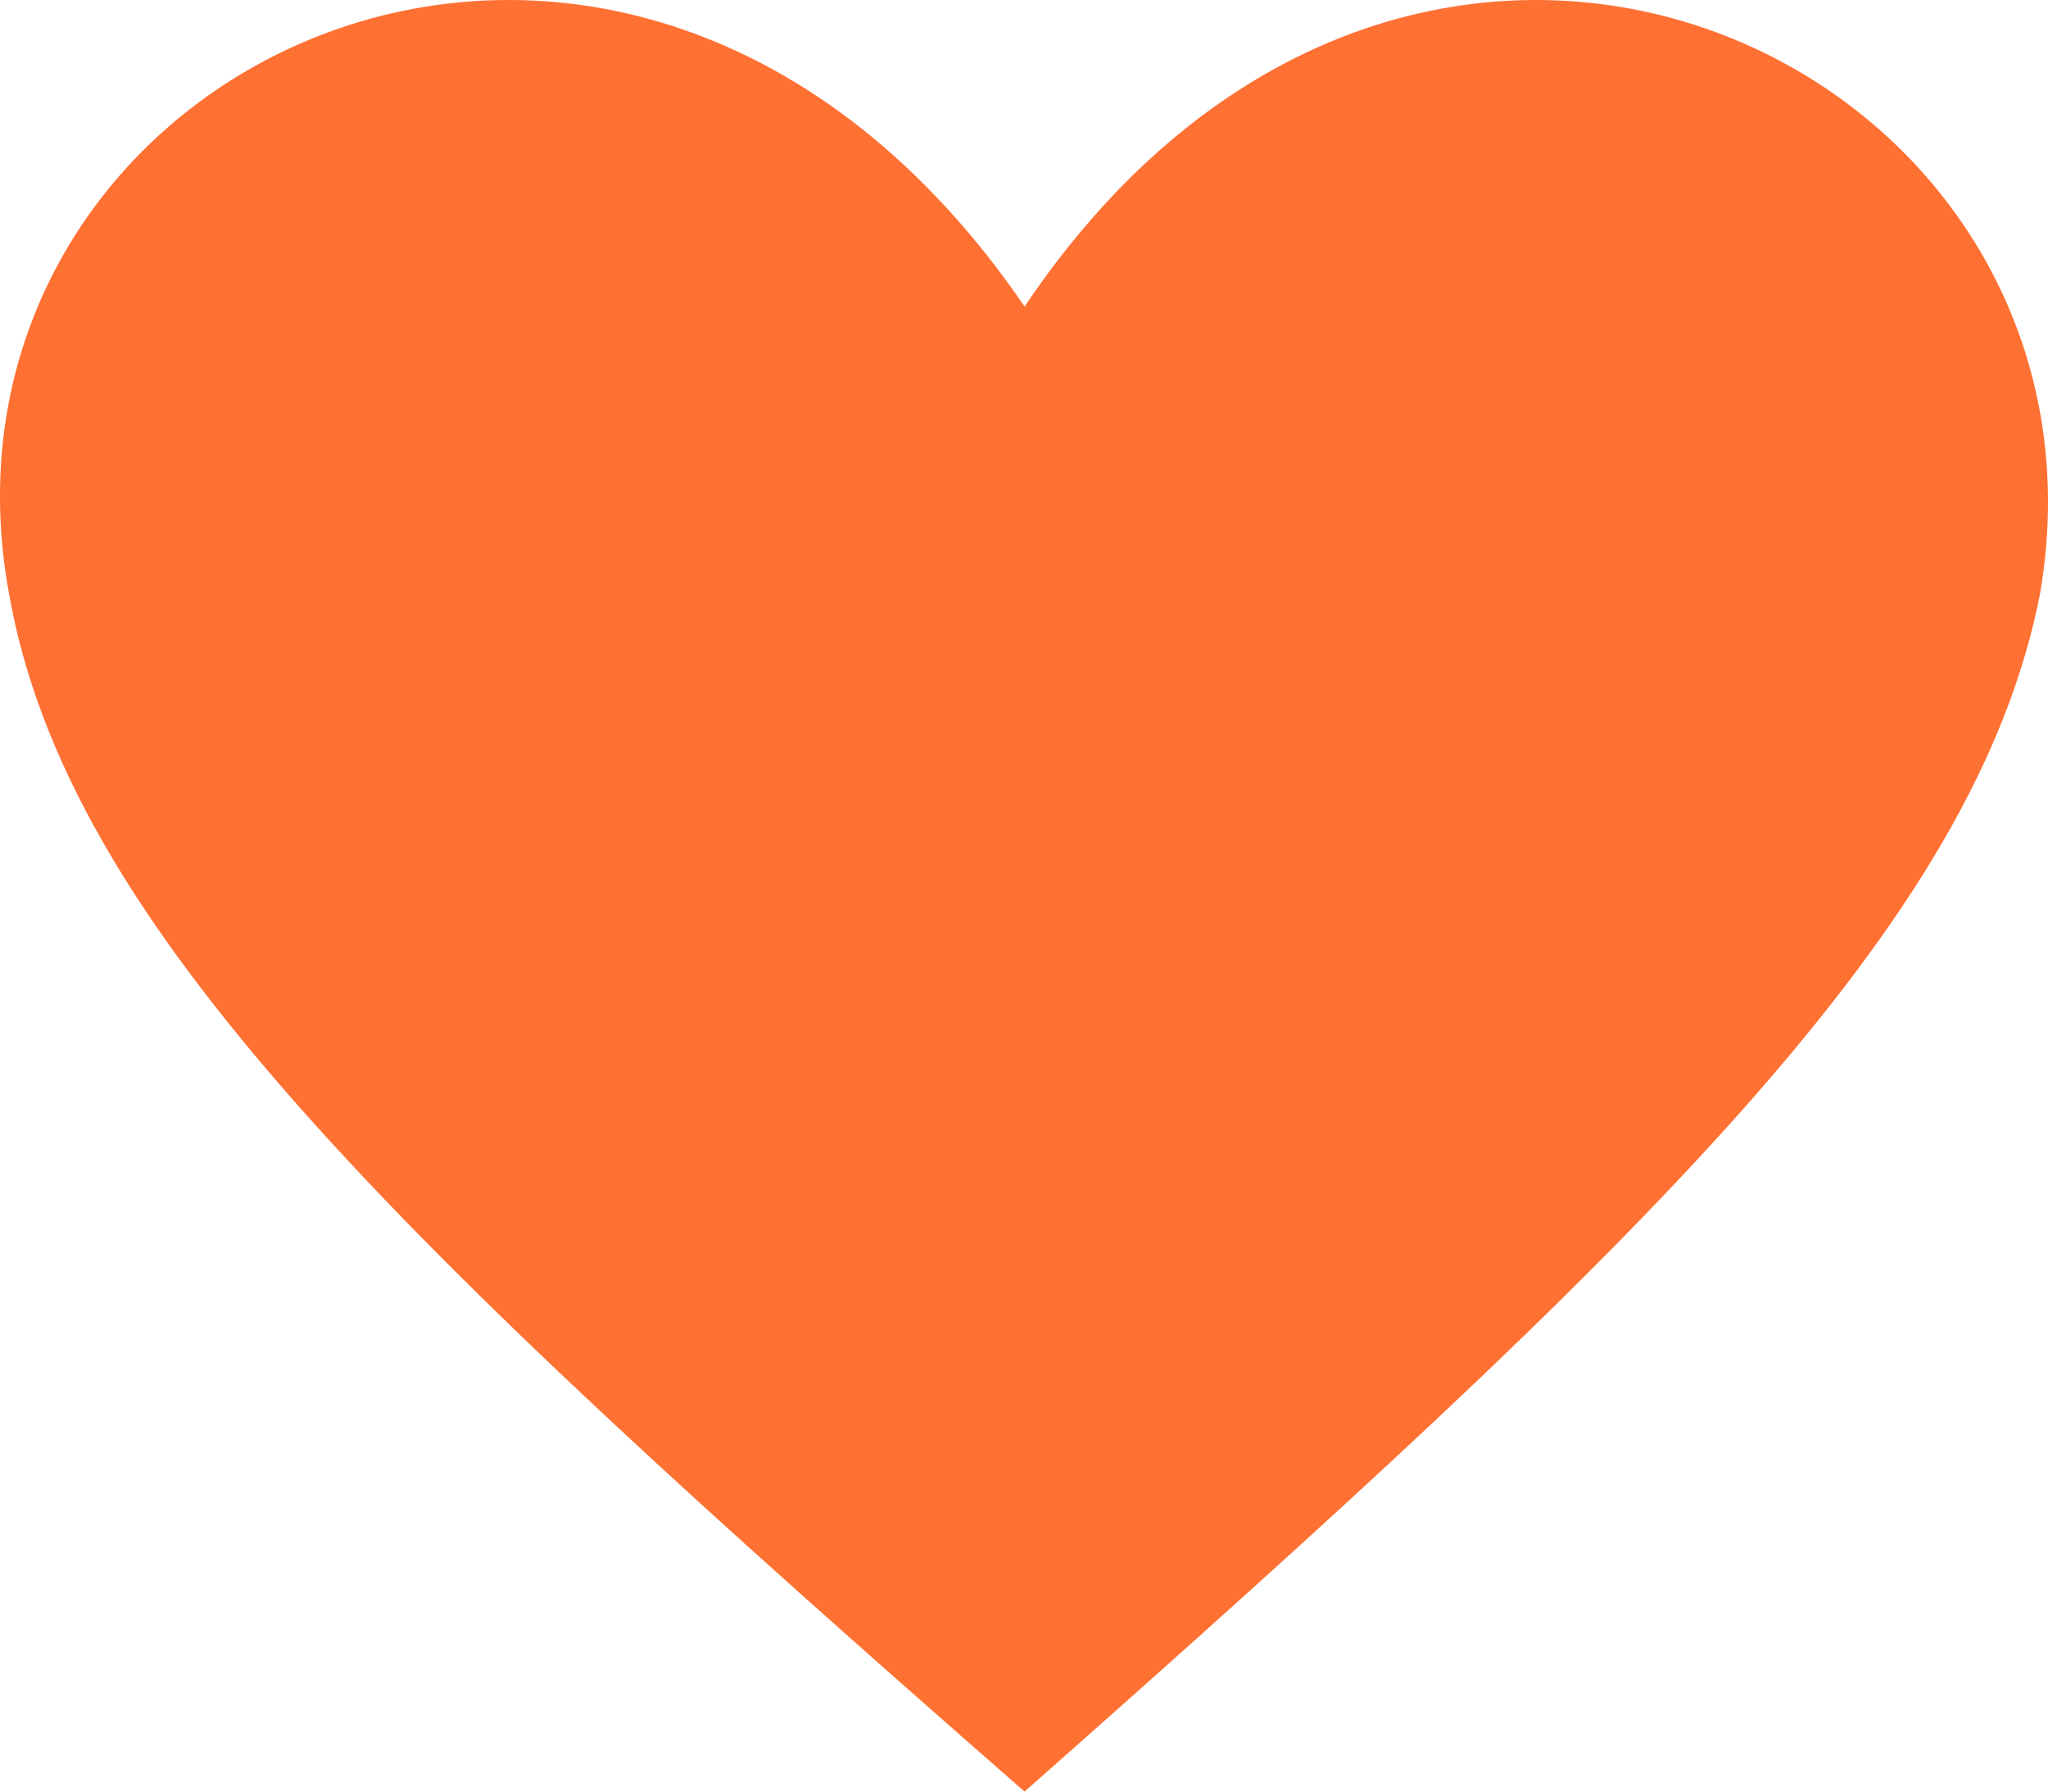 <?xml version="1.0" encoding="UTF-8"?>
<svg width="32px" height="28px" viewBox="0 0 32 28" version="1.1" xmlns="http://www.w3.org/2000/svg" xmlns:xlink="http://www.w3.org/1999/xlink">
    <title>Satisfied clients</title>
    <g id="Page-1" stroke="none" stroke-width="1" fill="none" fill-rule="evenodd">
        <g id="Satisfied-clients" fill="#FF7033" fill-rule="nonzero">
            <path d="M16.009,28 C6.104,19.334 1.05,14.452 0.14,9.273 C-1.376,1.005 9.742,-4.375 16.009,4.79 C22.174,-4.375 33.292,1.005 31.877,9.273 C30.866,14.452 25.813,19.334 16.009,28 Z" id="Path"></path>
        </g>
    </g>
</svg>